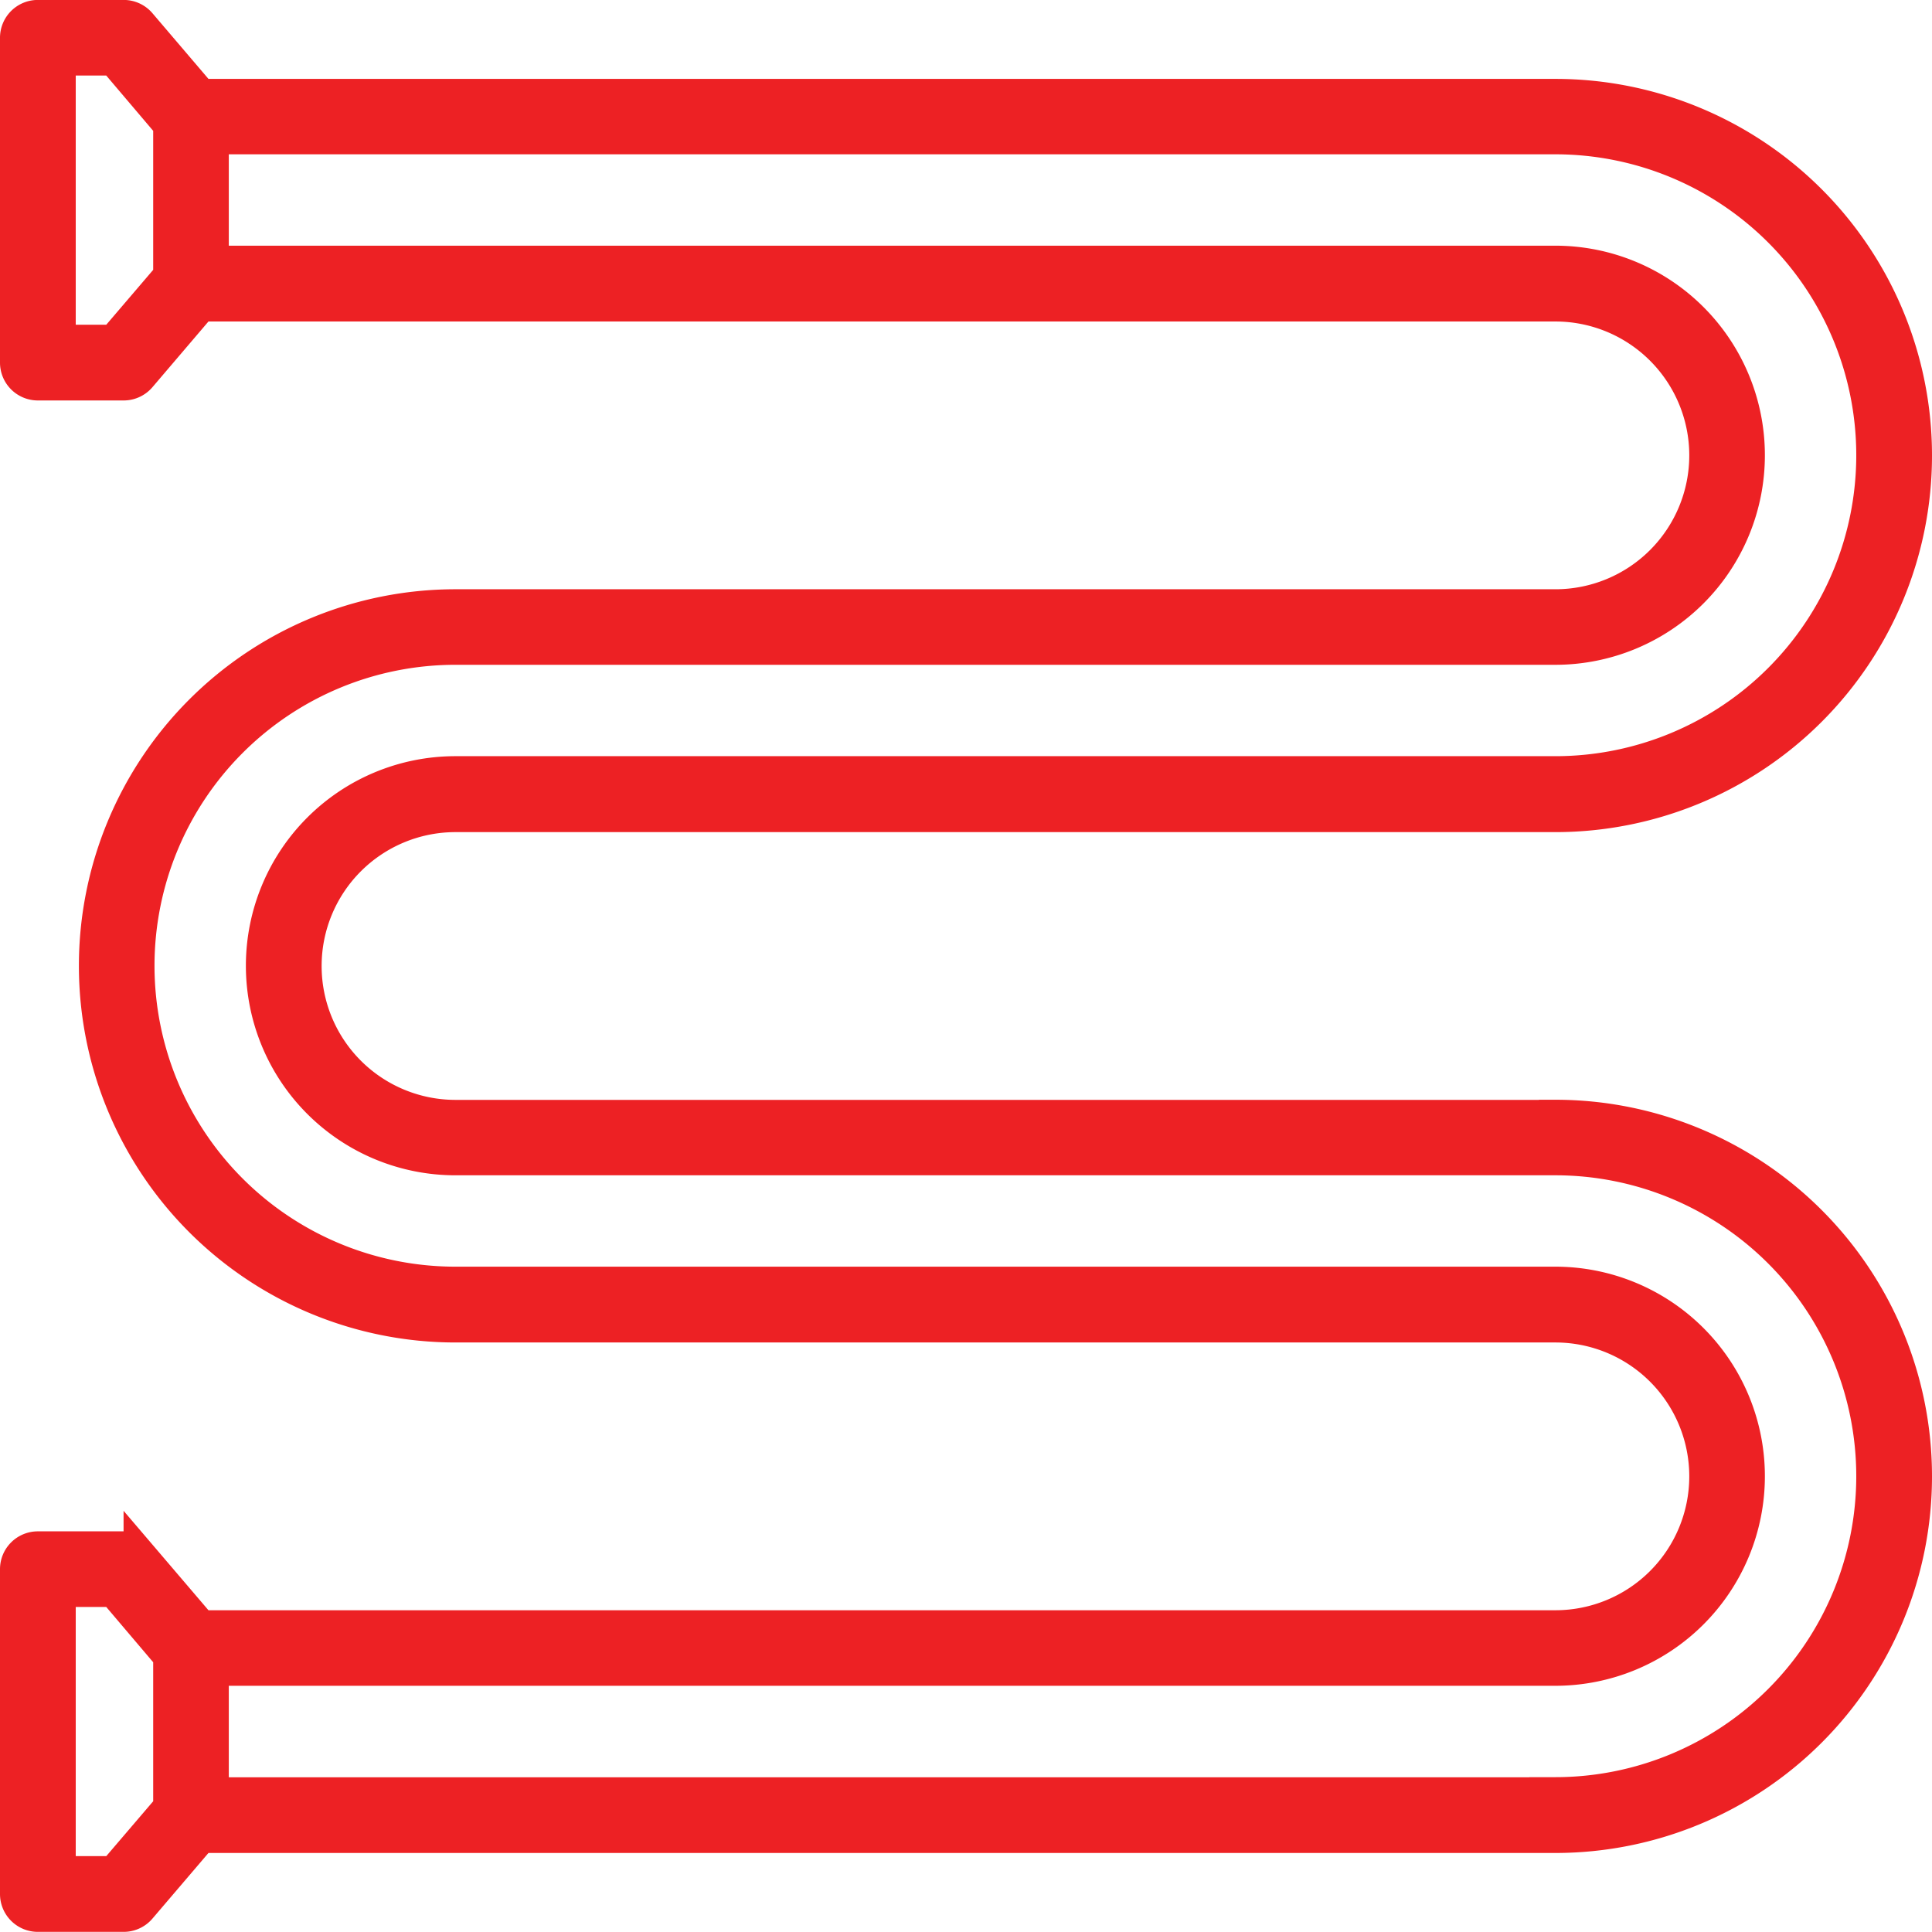 <svg xmlns="http://www.w3.org/2000/svg" width="29.41" height="29.41" viewBox="0 0 29.41 29.41">
  <path d="M1272.784,1236.681h-16.743a2.288,2.288,0,1,1,0-4.576h16.743a5.483,5.483,0,1,0,0-10.966h-20.619l-.927-1.087a.326.326,0,0,0-.248-.115h-1.307a.326.326,0,0,0-.326.326v4.945a.326.326,0,0,0,.326.326h1.307a.326.326,0,0,0,.248-.115l.927-1.087h20.619a2.288,2.288,0,1,1,0,4.576h-16.743a5.483,5.483,0,0,0,0,10.966h16.743a2.288,2.288,0,1,1,0,4.576h-20.619l-.927-1.086a.325.325,0,0,0-.248-.115h-1.307a.326.326,0,0,0-.326.326v4.945a.326.326,0,0,0,.326.326h1.307a.326.326,0,0,0,.248-.115l.927-1.086h20.619a5.483,5.483,0,1,0,0-10.966Zm-21.944-11.8h-.83v-4.293h.83l.849,1v2.3Zm0,23.312h-.83V1243.9h.83l.849,1v2.3Zm21.944-1.2H1252.34V1245.1h20.443a2.94,2.94,0,0,0,0-5.88h-16.743a4.831,4.831,0,0,1,0-9.662h16.743a2.94,2.94,0,0,0,0-5.88H1252.34v-1.891h20.443a4.831,4.831,0,1,1,0,9.662h-16.743a2.94,2.94,0,0,0,0,5.88h16.743a4.831,4.831,0,1,1,0,9.662Z" transform="translate(-1249.107 -1219.688)" fill="#ed2124" stroke="#ed2124" stroke-width="0.5"/>
</svg>

